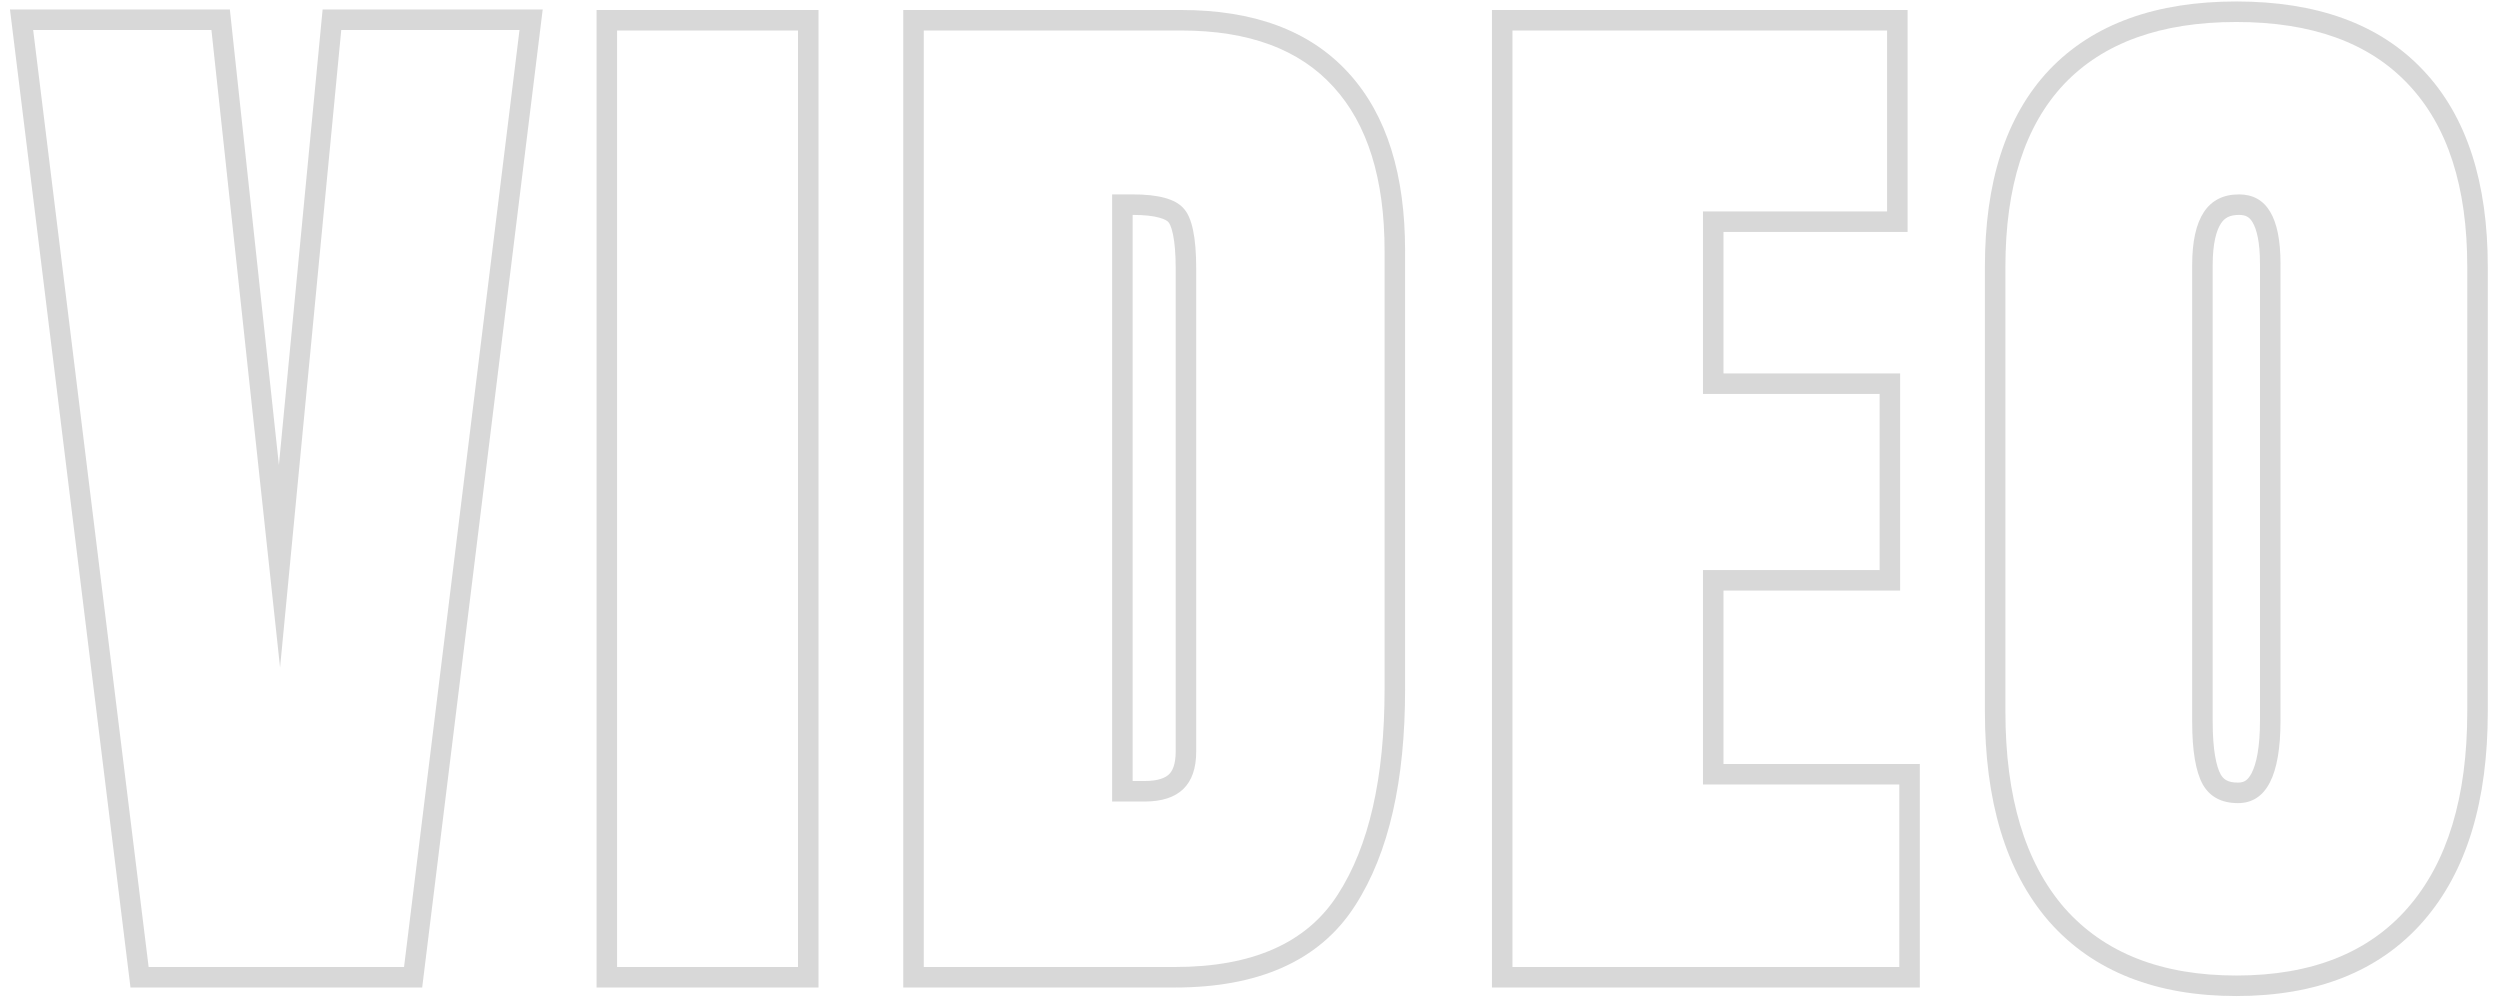 <svg xmlns="http://www.w3.org/2000/svg" width="195" height="78" viewBox="0 0 195 78" fill="none"><path opacity="0.4" fill-rule="evenodd" clip-rule="evenodd" d="M159.828 71.878L159.82 71.868C156.408 67.933 154.822 62.397 154.822 55.505V20.807C154.822 14.313 156.402 9.112 159.821 5.475L159.826 5.47C163.288 1.822 168.249 0.115 174.434 0.115C180.618 0.115 185.569 1.821 189.005 5.474C192.452 9.11 194.047 14.312 194.047 20.807V55.505C194.047 62.4 192.446 67.938 189.003 71.872C185.554 75.818 180.609 77.691 174.434 77.691C168.259 77.691 163.303 75.818 159.828 71.878ZM187.798 70.82C190.897 67.278 192.447 62.173 192.447 55.505V20.807C192.447 14.554 190.911 9.809 187.84 6.571C184.796 3.334 180.328 1.715 174.434 1.715C168.541 1.715 164.058 3.334 160.987 6.571C157.943 9.809 156.422 14.554 156.422 20.807V55.505C156.422 62.173 157.957 67.278 161.028 70.82C164.127 74.334 168.596 76.091 174.434 76.091C180.272 76.091 184.727 74.334 187.798 70.82ZM175.627 60.301C176.005 59.57 176.279 58.269 176.279 56.21V20.558C176.279 18.867 176.016 17.866 175.698 17.335C175.457 16.934 175.179 16.763 174.642 16.763C173.896 16.763 173.515 17.006 173.237 17.426C172.882 17.962 172.589 18.968 172.589 20.683V56.293C172.589 58.5 172.871 59.781 173.213 60.405C173.437 60.791 173.768 61.043 174.559 61.043C174.842 61.043 175.017 60.978 175.143 60.897C175.277 60.811 175.45 60.644 175.627 60.301ZM171.819 61.191C171.266 60.194 170.989 58.562 170.989 56.293V20.683C170.989 17.003 172.207 15.163 174.642 15.163C176.8 15.163 177.879 16.961 177.879 20.558V56.21C177.879 60.499 176.772 62.643 174.559 62.643C173.286 62.643 172.373 62.159 171.819 61.191Z" fill="#9E9E9E"></path><path opacity="0.4" fill-rule="evenodd" clip-rule="evenodd" d="M116.373 77.026V0.78H148.792V18.091H134.432V29.127H148.211V46.065H134.432V59.591H149.747V77.026H116.373ZM132.832 61.191V44.465H146.611V30.727H132.832V16.491H147.192V2.38H117.973V75.426H148.147V61.191H132.832Z" fill="#9E9E9E"></path><path opacity="0.4" fill-rule="evenodd" clip-rule="evenodd" d="M70.454 77.026V0.78H92.142C97.694 0.78 102.145 2.336 105.196 5.702C108.216 9.007 109.597 13.717 109.597 19.562V53.761C109.597 60.83 108.359 66.521 105.69 70.648C102.888 75.024 98.032 77.026 91.644 77.026H70.454ZM104.344 69.782C106.779 66.019 107.997 60.679 107.997 53.761V19.562C107.997 13.945 106.669 9.684 104.012 6.779C101.356 3.846 97.399 2.38 92.142 2.38H72.054V75.426H91.644C97.704 75.426 101.937 73.545 104.344 69.782ZM91.132 17.326L91.11 17.302C91.067 17.254 90.9 17.106 90.423 16.976C89.951 16.847 89.278 16.763 88.365 16.763H88.347V60.919H89.278C90.386 60.919 90.921 60.65 91.184 60.394C91.439 60.148 91.704 59.658 91.704 58.617V20.932C91.704 19.774 91.624 18.897 91.49 18.265C91.349 17.602 91.184 17.381 91.154 17.35L91.132 17.326ZM86.747 62.519V15.163H88.365C90.358 15.163 91.672 15.522 92.308 16.242C92.972 16.934 93.304 18.497 93.304 20.932V58.617C93.304 61.218 91.962 62.519 89.278 62.519H86.747Z" fill="#9E9E9E"></path><path opacity="0.4" fill-rule="evenodd" clip-rule="evenodd" d="M46.532 77.026V0.78H63.844V77.026H46.532ZM48.133 75.426H62.244V2.38H48.133V75.426Z" fill="#9E9E9E"></path><path opacity="0.4" fill-rule="evenodd" clip-rule="evenodd" d="M10.178 77.026L0.778 0.738H17.928L21.754 36.267L25.164 0.738H42.331L32.93 77.026H10.178ZM21.845 52.06L16.491 2.338H2.587L11.593 75.426H31.515L40.522 2.338H26.618L21.845 52.06Z" fill="#9E9E9E"></path></svg>